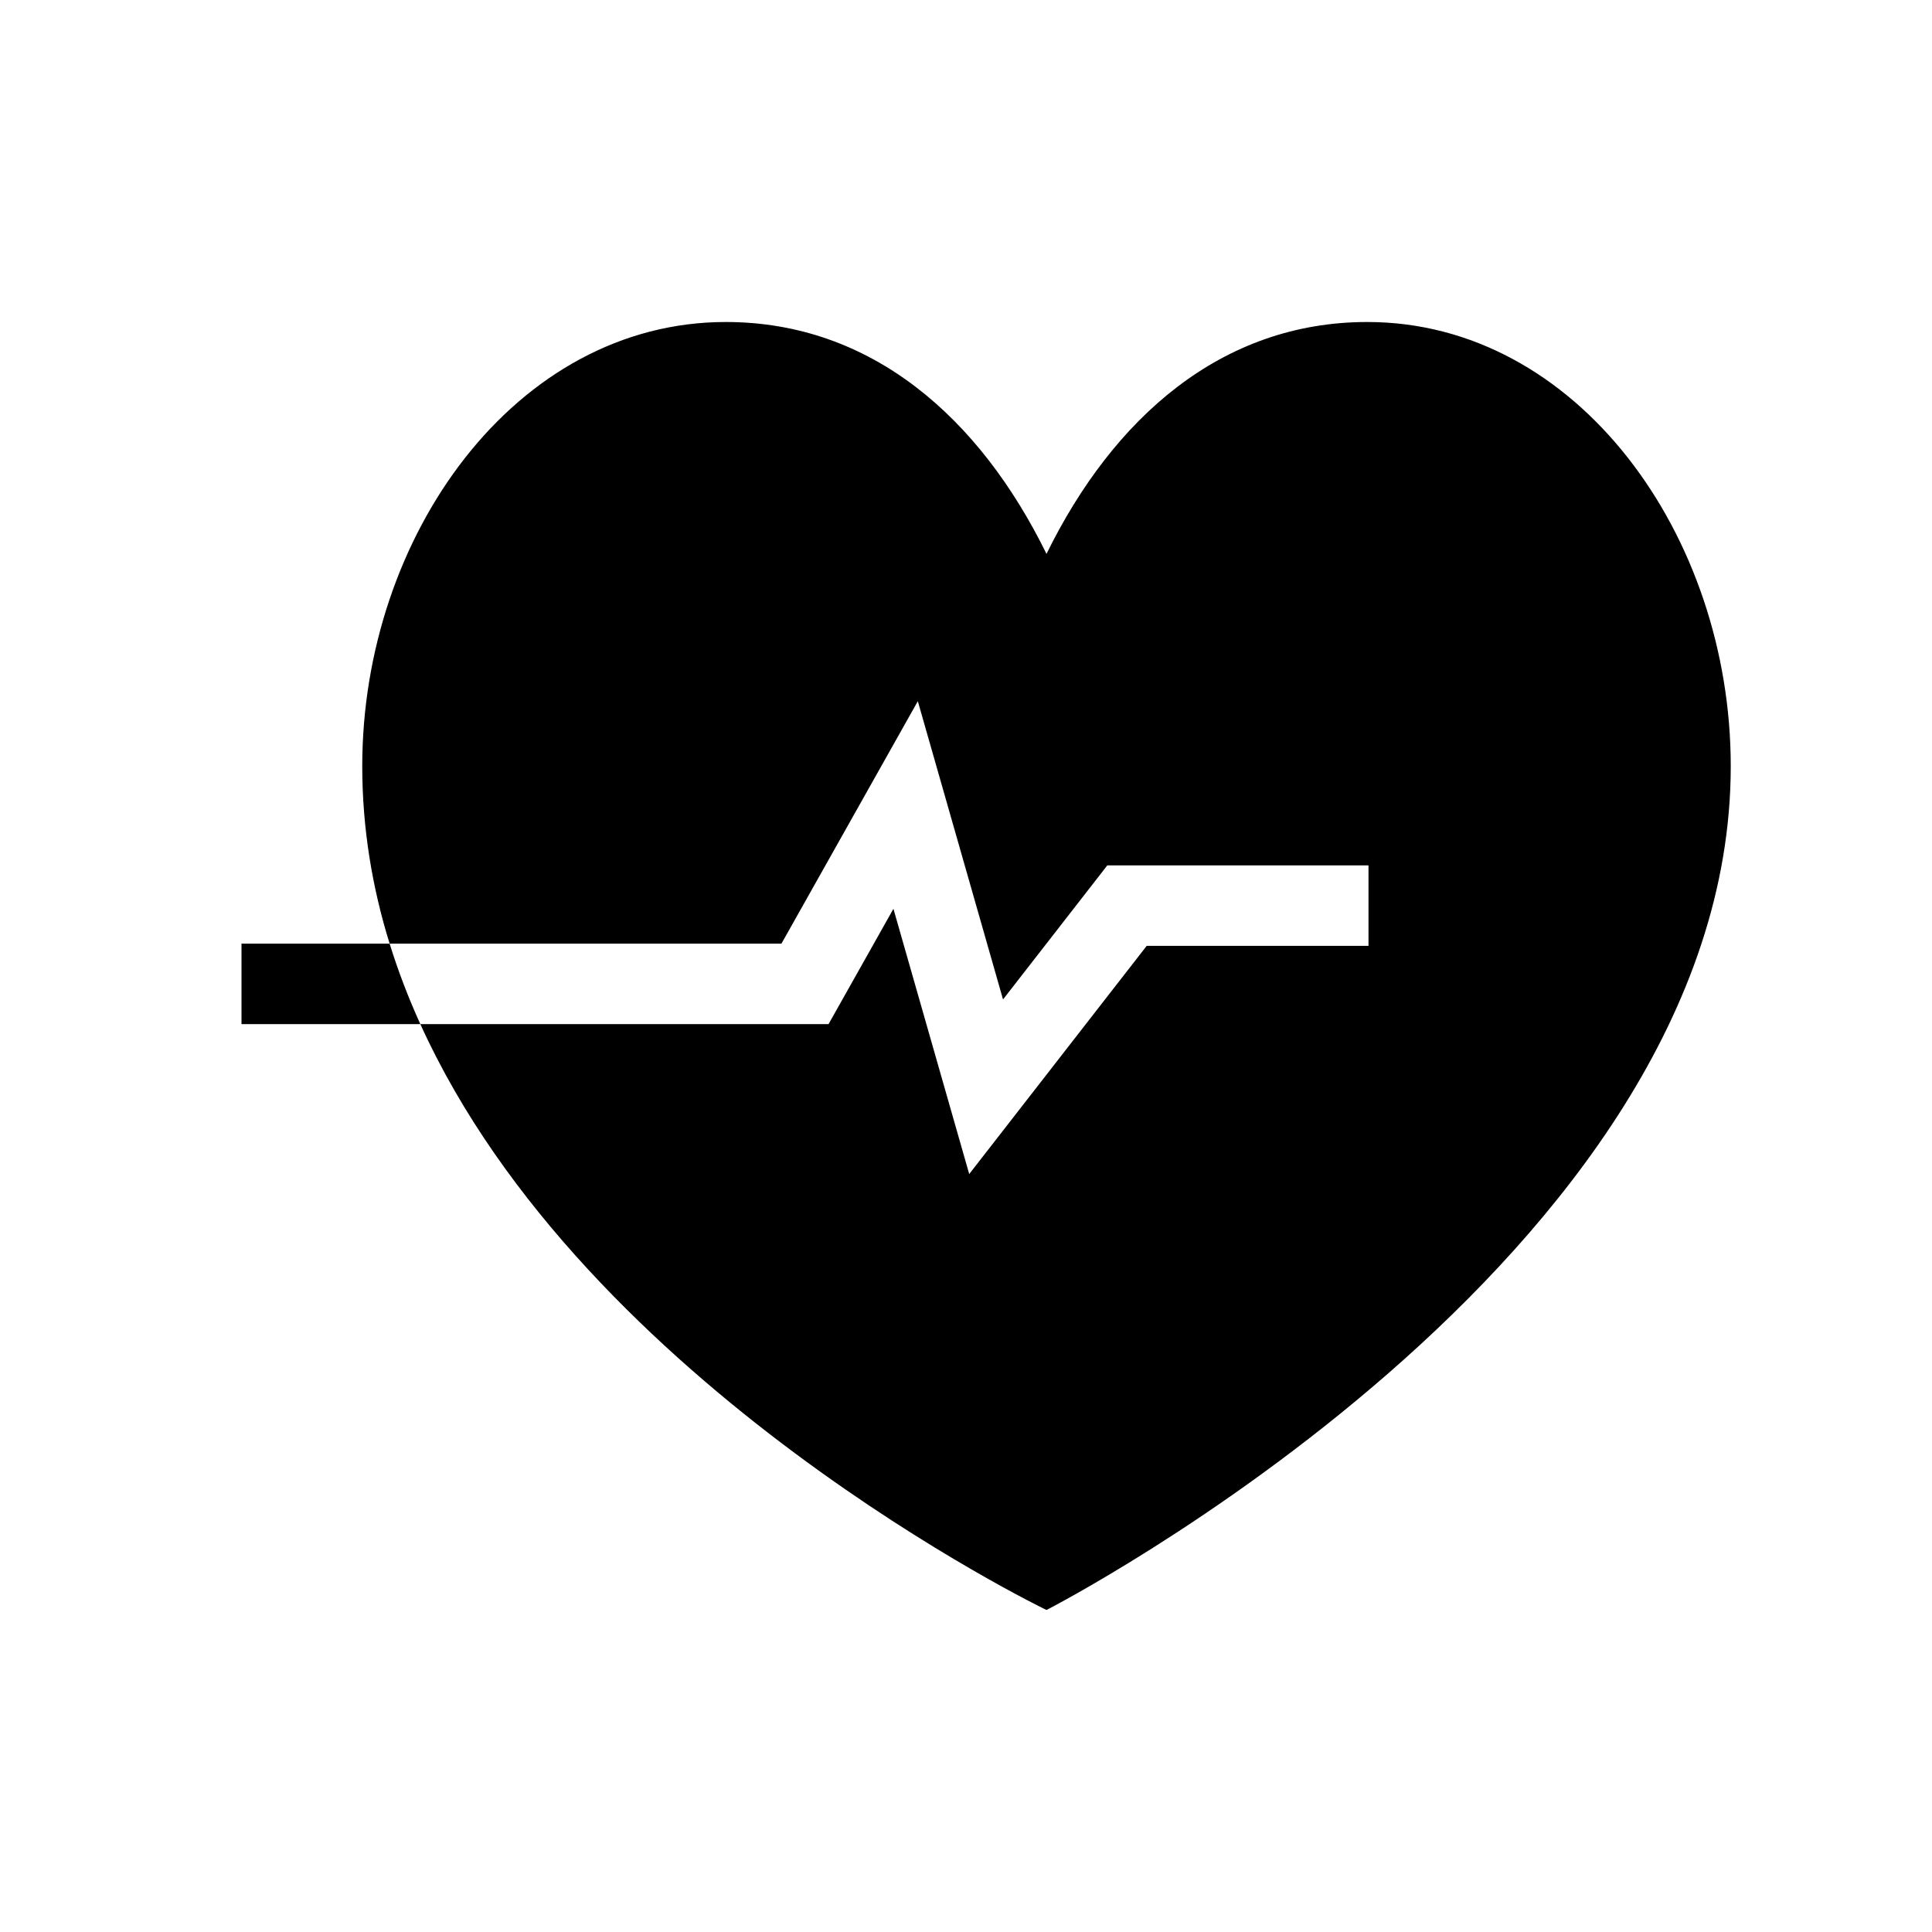 <svg width="48" height="48" viewBox="0 0 48 48" fill="none" xmlns="http://www.w3.org/2000/svg">
<path d="M9 19.035C9 13.309 12.812 8 18.031 8C21.653 8 24.341 10.382 26 13.761C27.659 10.382 30.347 8 33.969 8C39.189 8 43 13.31 43 19.035C43 31.289 26 40 26 40C26 40 14.549 34.487 10.443 25.444H20.585L22.197 22.579L24.08 29.169L28.489 23.5H34V21.5H27.511L24.92 24.831L22.803 17.421L19.415 23.444H9.68C9.892 24.129 10.149 24.796 10.443 25.444L6 25.444V23.444L9.68 23.444C9.246 22.045 9 20.573 9 19.035Z" fill="currentColor"/>
</svg>
